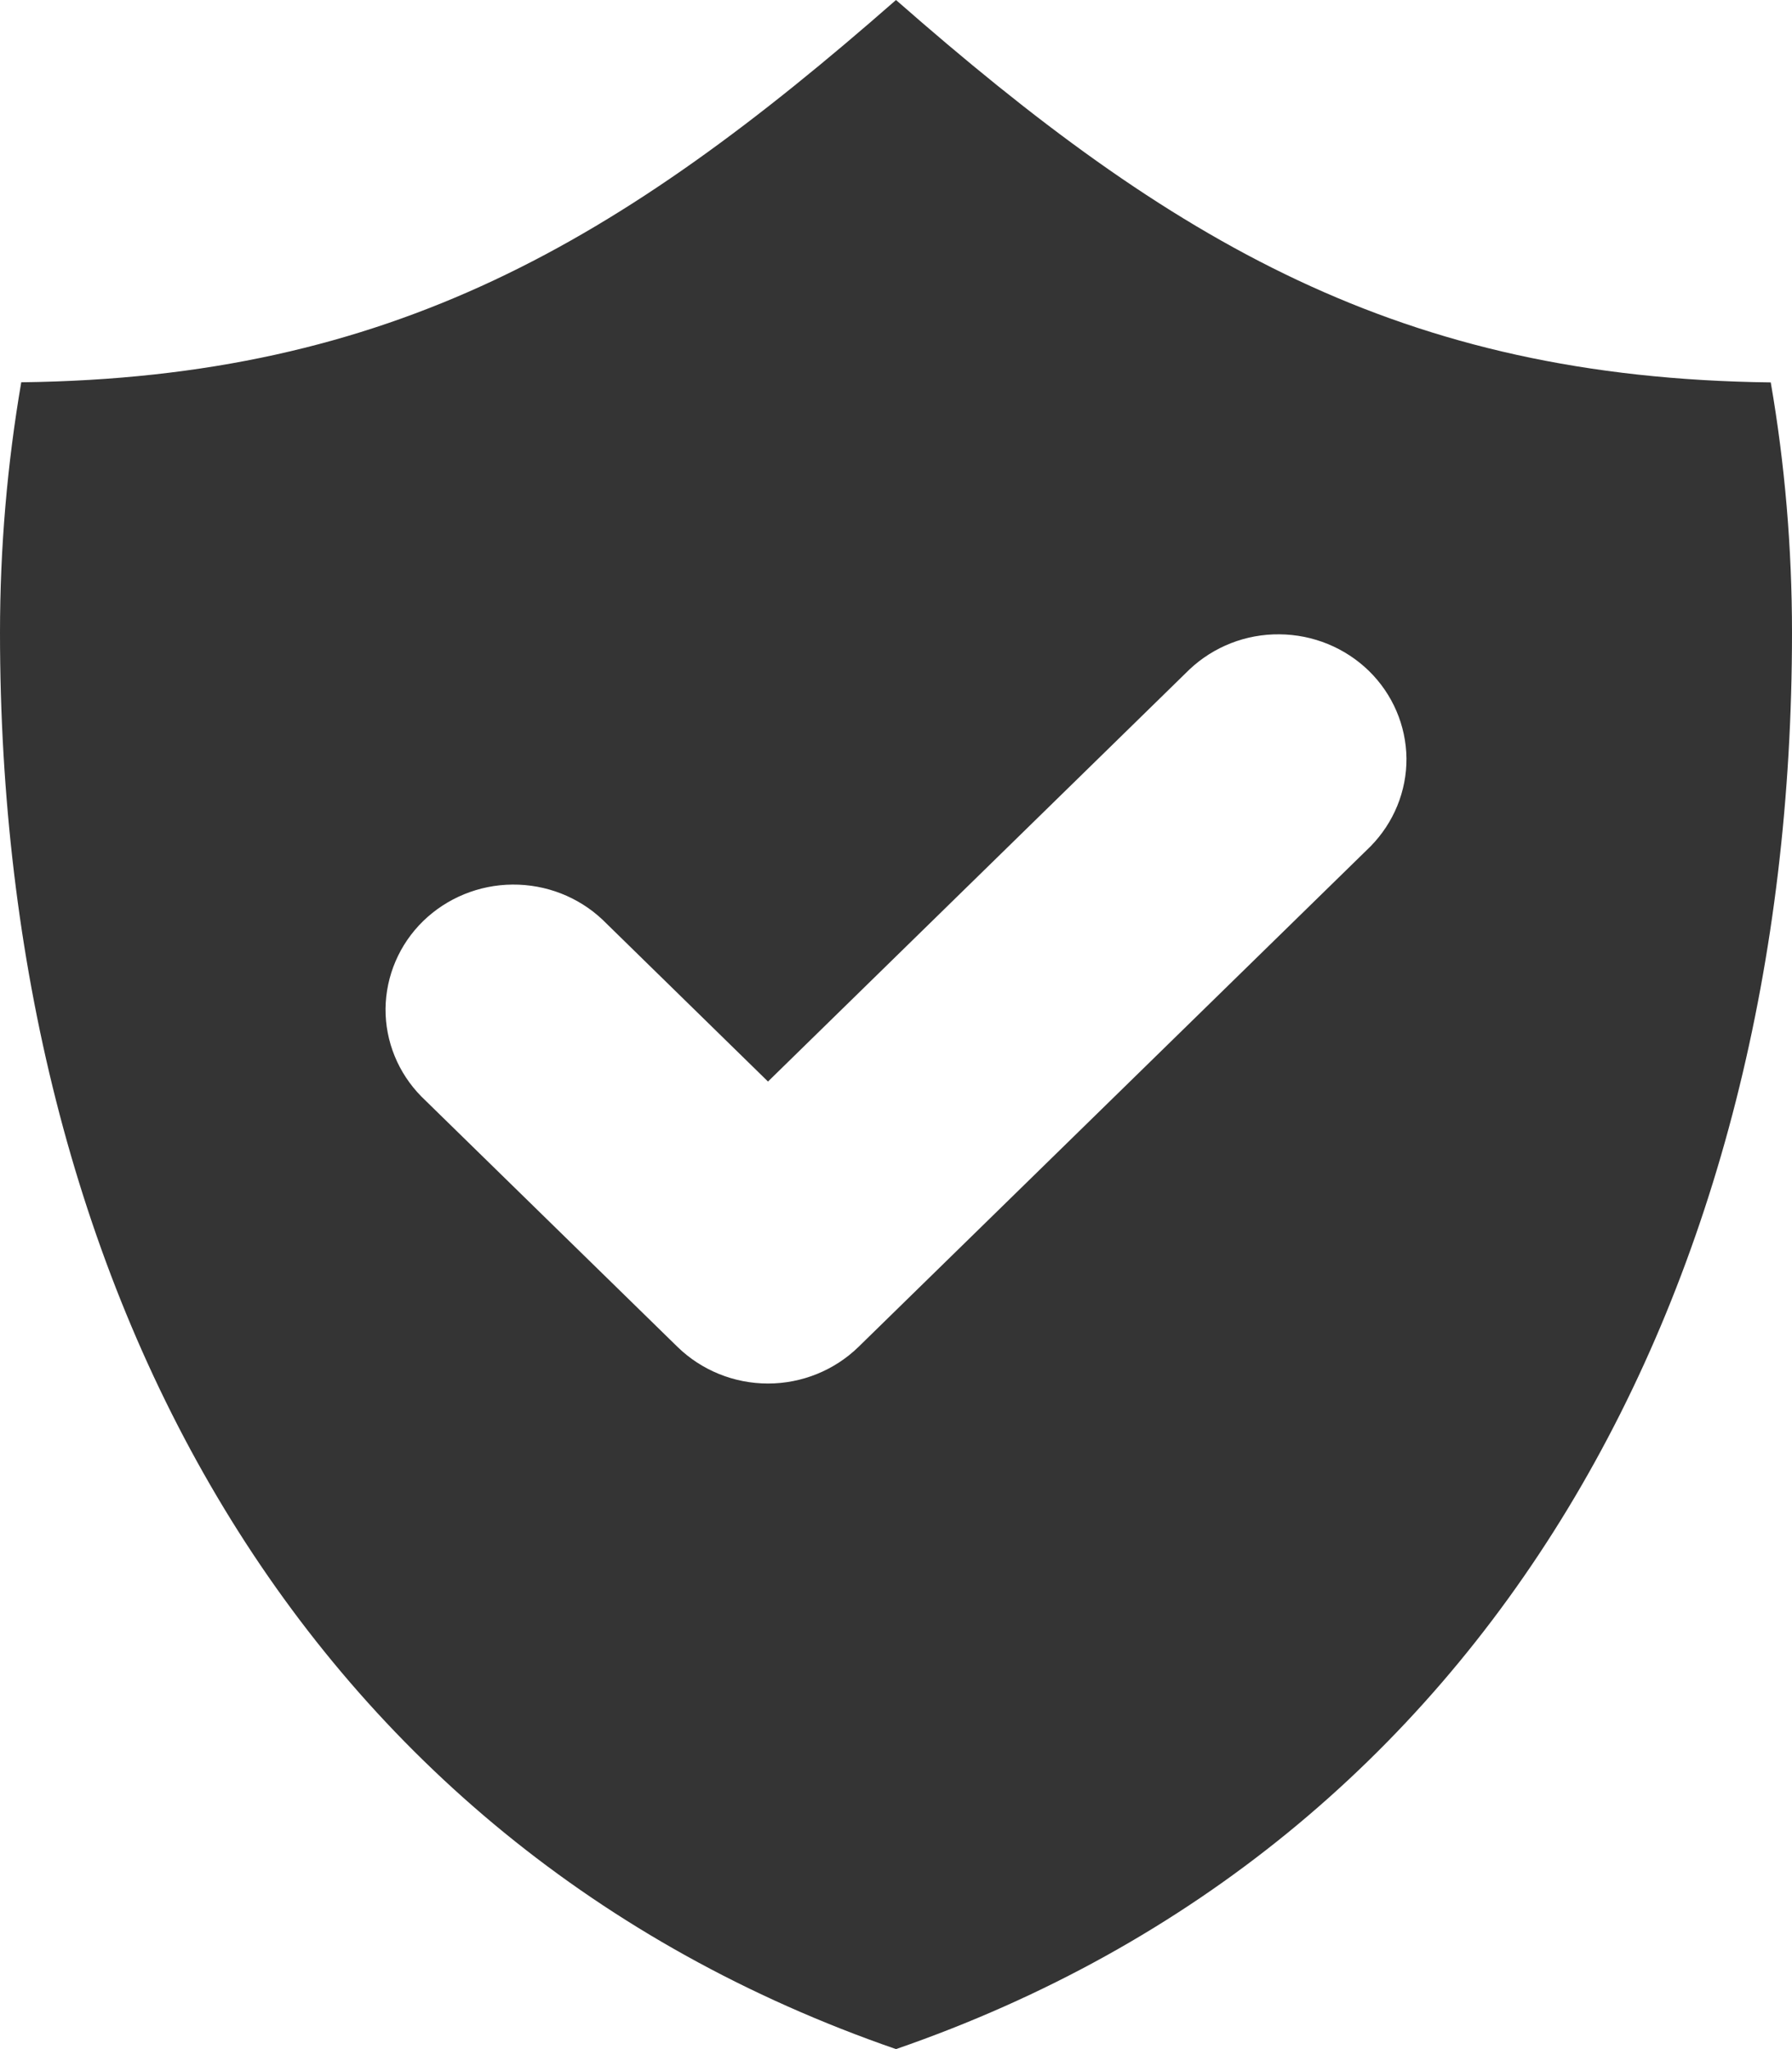 <svg width="14" height="16" viewBox="0 0 14 16" fill="none" xmlns="http://www.w3.org/2000/svg">
<path fill-rule="evenodd" clip-rule="evenodd" d="M0.166 2.985C3.061 2.95 4.845 1.889 7 0C9.155 1.89 10.939 2.951 13.834 2.986C13.944 3.621 14 4.276 14 4.941C14 10.047 11.66 14.391 7 16C2.34 14.39 0 10.046 0 4.941C0 4.274 0.057 3.621 0.166 2.985ZM10.707 6.609C10.889 6.424 10.99 6.177 10.988 5.921C10.985 5.665 10.88 5.42 10.695 5.239C10.509 5.058 10.259 4.955 9.996 4.953C9.734 4.95 9.482 5.049 9.293 5.227L6 8.445L4.707 7.181C4.518 7.003 4.266 6.905 4.004 6.907C3.741 6.909 3.491 7.012 3.305 7.193C3.12 7.374 3.015 7.619 3.012 7.876C3.01 8.132 3.111 8.379 3.293 8.563L5.293 10.517C5.481 10.7 5.735 10.803 6 10.803C6.265 10.803 6.519 10.7 6.707 10.517L10.707 6.609Z" fill="#343434"/>
</svg>
